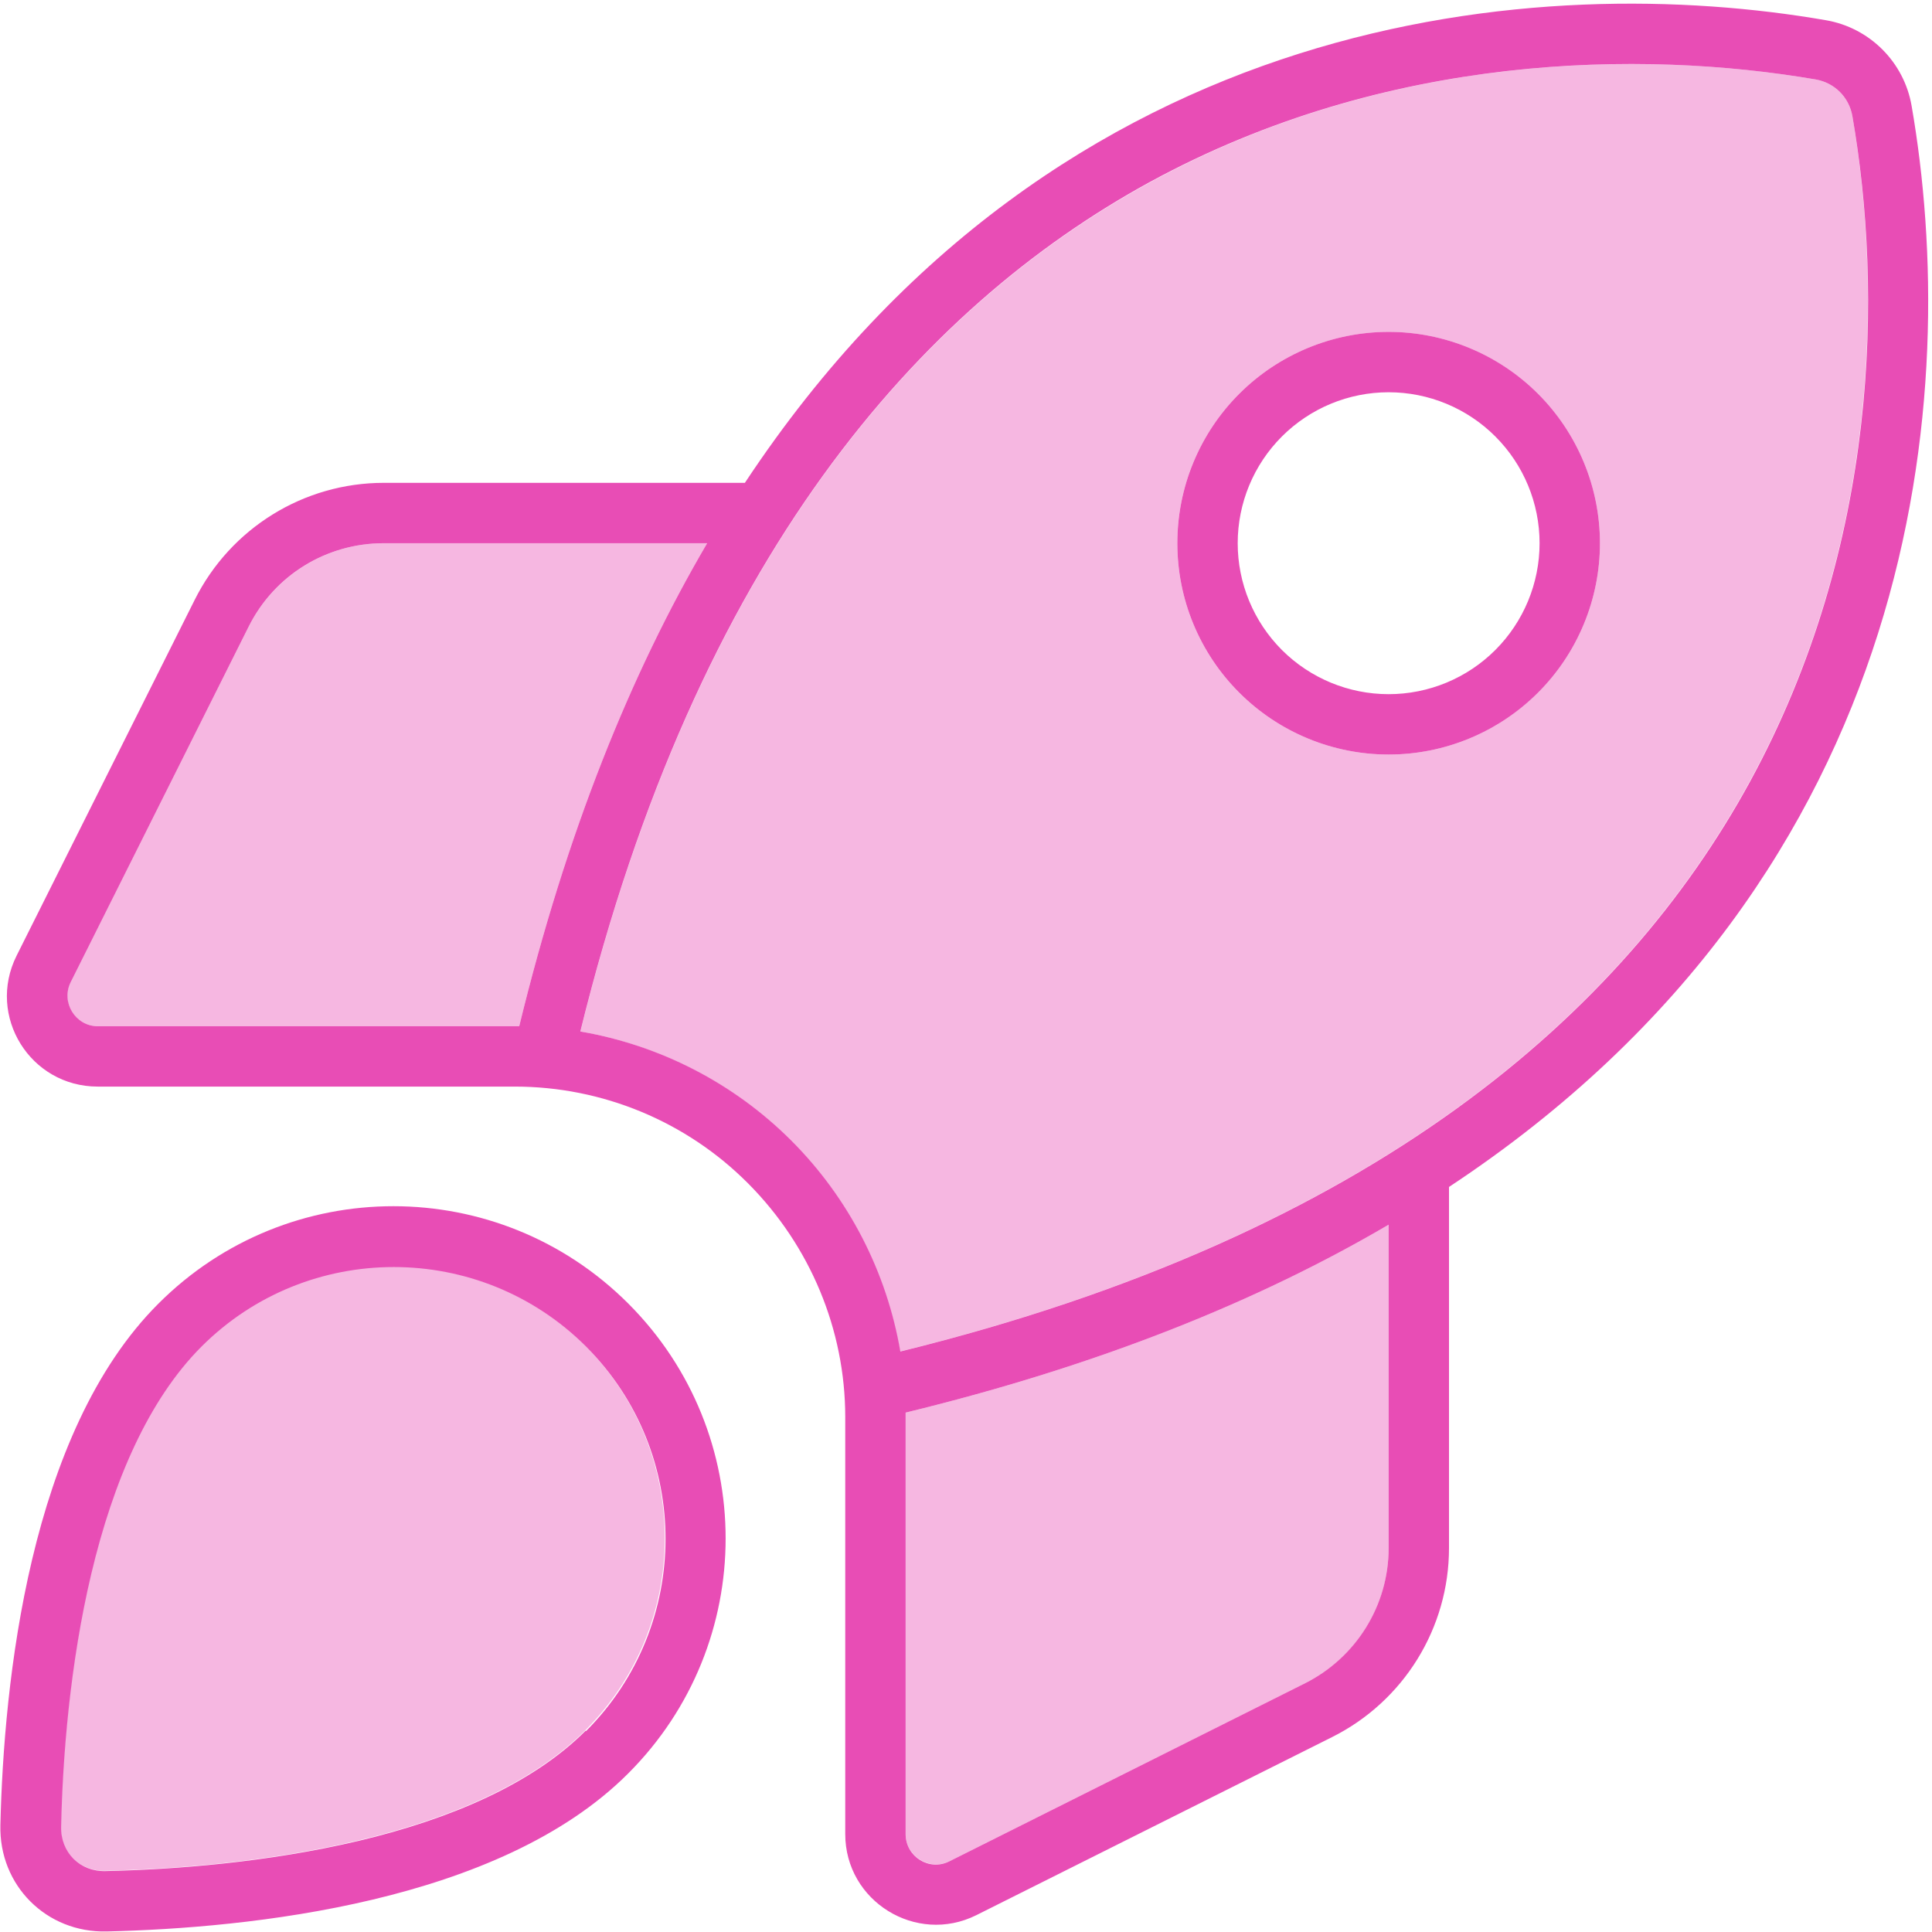 <svg width="60" height="60" viewBox="0 0 60 60" fill="none" xmlns="http://www.w3.org/2000/svg">
<g clip-path="url(#clip0_36_44618)">
<path opacity="0.4" d="M1.887 56.714C1.863 57.511 2.473 58.12 3.269 58.097C5.402 58.05 8.309 57.827 11.121 57.159C13.98 56.48 16.523 55.39 18.176 53.737C21.469 50.444 21.469 45.089 18.176 41.796C14.883 38.503 9.527 38.503 6.234 41.796C4.594 43.46 3.504 46.003 2.824 48.862C2.156 51.687 1.934 54.581 1.887 56.714ZM2.191 30.511C1.875 31.132 2.332 31.87 3.035 31.87H15.984H16.125C17.59 25.847 19.594 20.901 21.961 16.87H11.918C10.137 16.87 8.519 17.878 7.723 19.46L2.191 30.511ZM18.012 32.034C20.473 32.456 22.77 33.628 24.562 35.421C26.355 37.214 27.527 39.511 27.949 41.972C42.691 38.339 50.426 31.425 54.328 24.288C58.359 16.917 58.453 9.019 57.527 3.604C57.422 3.019 56.977 2.573 56.391 2.468C50.977 1.542 43.078 1.636 35.707 5.667C28.57 9.569 21.656 17.304 18.023 32.046L18.012 32.034ZM28.125 43.87V44.011V56.96C28.125 57.651 28.863 58.108 29.484 57.804L40.535 52.272C42.129 51.475 43.125 49.858 43.125 48.077V38.034C39.094 40.401 34.148 42.405 28.125 43.87ZM49.687 16.87C49.687 18.611 48.996 20.28 47.765 21.511C46.535 22.741 44.865 23.433 43.125 23.433C41.384 23.433 39.715 22.741 38.484 21.511C37.254 20.28 36.562 18.611 36.562 16.87C36.562 15.13 37.254 13.46 38.484 12.23C39.715 10.999 41.384 10.308 43.125 10.308C44.865 10.308 46.535 10.999 47.765 12.23C48.996 13.46 49.687 15.13 49.687 16.87Z" fill="#E84DB5"/>
<path d="M24.574 35.421C22.781 33.628 20.485 32.456 18.023 32.034C21.656 17.292 28.57 9.558 35.707 5.655C43.078 1.636 50.977 1.542 56.391 2.468C56.977 2.573 57.422 3.018 57.527 3.604C58.465 9.007 58.371 16.905 54.34 24.288C50.438 31.425 42.703 38.339 27.961 41.972C27.539 39.511 26.367 37.214 24.574 35.421ZM28.125 44.011V43.87C34.148 42.405 39.094 40.401 43.125 38.034V48.077C43.125 49.858 42.117 51.475 40.535 52.272L29.485 57.804C28.863 58.12 28.125 57.663 28.125 56.96V44.011ZM45 48.077V36.862C59.871 27.042 60.879 12.007 59.367 3.288C59.133 1.929 58.066 0.862 56.707 0.628C47.988 -0.884 32.965 0.124 23.133 14.995H11.918C9.434 14.995 7.16 16.401 6.047 18.628L0.516 29.679C-0.422 31.554 0.938 33.745 3.035 33.745H15.985C18.703 33.745 21.317 34.823 23.238 36.757C25.16 38.69 26.25 41.292 26.25 44.011V56.96C26.25 59.046 28.453 60.405 30.317 59.479L41.367 53.948C43.594 52.835 45 50.561 45 48.077ZM16.137 31.87H15.996H3.035C2.344 31.87 1.887 31.132 2.192 30.511L7.723 19.46C8.52 17.866 10.137 16.87 11.918 16.87H21.961C19.594 20.901 17.59 25.847 16.125 31.87H16.137ZM18.188 53.749C16.535 55.401 13.992 56.491 11.133 57.171C8.309 57.839 5.414 58.061 3.281 58.108C2.484 58.132 1.875 57.522 1.899 56.725C1.945 54.593 2.168 51.686 2.836 48.874C3.516 46.015 4.606 43.472 6.258 41.819C9.551 38.526 14.906 38.526 18.199 41.819C21.492 45.112 21.492 50.468 18.199 53.761L18.188 53.749ZM19.512 55.073C23.543 51.042 23.543 44.515 19.512 40.483C15.481 36.452 8.953 36.452 4.922 40.483C0.902 44.491 0.117 52.261 0.012 56.679C-0.035 58.554 1.442 60.03 3.317 59.983C7.734 59.878 15.504 59.093 19.512 55.073ZM47.813 16.87C47.813 18.113 47.319 19.305 46.44 20.185C45.561 21.064 44.368 21.558 43.125 21.558C41.882 21.558 40.69 21.064 39.81 20.185C38.931 19.305 38.438 18.113 38.438 16.87C38.438 15.627 38.931 14.435 39.81 13.556C40.69 12.676 41.882 12.182 43.125 12.182C44.368 12.182 45.561 12.676 46.44 13.556C47.319 14.435 47.813 15.627 47.813 16.87ZM43.125 10.307C42.263 10.307 41.41 10.477 40.614 10.807C39.818 11.137 39.094 11.62 38.485 12.23C37.875 12.839 37.392 13.562 37.062 14.359C36.732 15.155 36.563 16.008 36.563 16.87C36.563 17.732 36.732 18.585 37.062 19.381C37.392 20.178 37.875 20.901 38.485 21.51C39.094 22.12 39.818 22.603 40.614 22.933C41.41 23.263 42.263 23.433 43.125 23.433C43.987 23.433 44.84 23.263 45.636 22.933C46.433 22.603 47.156 22.12 47.766 21.51C48.375 20.901 48.858 20.178 49.188 19.381C49.518 18.585 49.688 17.732 49.688 16.87C49.688 16.008 49.518 15.155 49.188 14.359C48.858 13.562 48.375 12.839 47.766 12.23C47.156 11.62 46.433 11.137 45.636 10.807C44.84 10.477 43.987 10.307 43.125 10.307Z" fill="#E84DB5"/>
</g>
<defs>
<clipPath id="clip0_36_44618">
<rect width="60" height="60" fill="white" transform="translate(0 -0.005)"/>
</clipPath>
</defs>
</svg>

